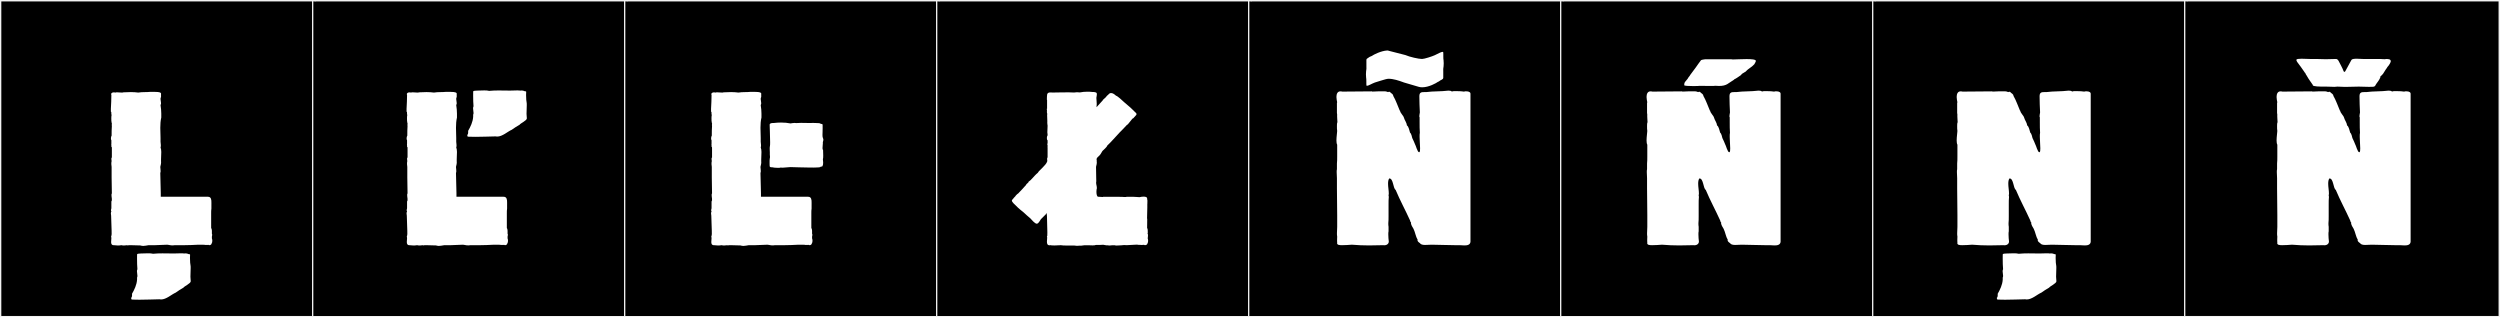 <?xml version="1.0" encoding="utf-8"?>
<!-- Generator: Adobe Illustrator 16.0.4, SVG Export Plug-In . SVG Version: 6.00 Build 0)  -->
<!DOCTYPE svg PUBLIC "-//W3C//DTD SVG 1.1//EN" "http://www.w3.org/Graphics/SVG/1.1/DTD/svg11.dtd">
<svg version="1.1" id="Layer_1" xmlns="http://www.w3.org/2000/svg" xmlns:xlink="http://www.w3.org/1999/xlink" x="0px" y="0px"
	 width="1891px" height="240px" viewBox="0 0 1891 240" enable-background="new 0 0 1891 240" xml:space="preserve">
<rect x="0" y="0" width="1891" height="240" fill="#808080" stroke="none"/>
<g>
	<rect y="1" width="238" height="239"/>
	<g>
		<path fill="#F2F2F2" d="M238,1v238H1V1H238 M239,0H0v240h239V0L239,0z"/>
	</g>
</g>
<g>
	<rect x="236" y="1" width="238" height="239"/>
	<g>
		<path fill="#F2F2F2" d="M474,1v238H237V1H474 M475,0H236v240h239V0L475,0z"/>
	</g>
</g>
<g>
	<rect x="472" y="1" width="238" height="239"/>
	<g>
		<path fill="#F2F2F2" d="M710,1v238H473V1H710 M711,0H472v240h239V0L711,0z"/>
	</g>
</g>
<g>
	<rect x="708" y="1" width="238" height="239"/>
	<g>
		<path fill="#F2F2F2" d="M946,1v238H709V1H946 M947,0H708v240h239V0L947,0z"/>
	</g>
</g>
<g>
	<rect x="944" y="1" width="238" height="239"/>
	<g>
		<path fill="#F2F2F2" d="M1182,1v238H945V1H1182 M1183,0H944v240h239V0L1183,0z"/>
	</g>
</g>
<g>
	<rect x="1180" y="1" width="238" height="239"/>
	<g>
		<path fill="#F2F2F2" d="M1418,1v238h-237V1H1418 M1419,0h-239v240h239V0L1419,0z"/>
	</g>
</g>
<g>
	<rect x="1416" y="1" width="238" height="239"/>
	<g>
		<path fill="#F2F2F2" d="M1654,1v238h-237V1H1654 M1655,0h-239v240h239V0L1655,0z"/>
	</g>
</g>
<g>
	<rect x="1652" y="1" width="238" height="239"/>
	<g>
		<path fill="#F2F2F2" d="M1890,1v238h-237V1H1890 M1891,0h-239v240h239V0L1891,0z"/>
	</g>
</g>
<g>
	<path fill="#FFFFFF" d="M121.609,146.059v2.775h35.705c2.405,0,2.59,2.22,2.59,4.069v1.295c0.185,0,0,0.185,0,0.185v3.33
		c-0.185,1.11-0.185,2.405-0.185,3.701v4.069v7.03c0.37,0.369,0.555,1.479,0.555,2.035v2.219c0.37,0.371,0.185,1.666,0,2.221v1.295
		c0.37,0.74,0.555,2.96-0.185,3.699c0.185,0.926-1.48,2.035-2.59,1.111v0.185h-2.405c-0.185,0-0.185,0-0.37-0.185
		c-0.185,0.185-0.74,0-1.11,0h-3.515c-3.7,0.185-7.4,0.369-10.915,0.369h-3.7h-3.33c-1.85,0.37-3.7,0-5.55-0.369
		c-3.145,0-6.475,0.369-9.435,0.369h-1.48h-3.33c-1.295,0.186-2.775,0.555-4.07,0.555c-0.74,0-1.48-0.185-2.22-0.369
		c-2.405,0-4.995-0.186-7.03-0.186c-1.11,0-2.035,0-2.775,0.186v-0.186c-1.11,0.186-3.33,0.37-4.44,0
		c-1.665,0.37-4.255,0.186-5.735,0h-0.185c-1.48,0-1.85-1.109-1.85-2.404c0-0.926,0.185-2.035,0.185-2.961
		c0-0.555-0.185-0.924-0.185-1.295c0.555-0.925,0.37-2.59,0.37-4.254c0-3.701-0.37-7.586-0.37-11.471
		c-0.185-0.74-0.37-2.404,0.185-3.145c-0.555-0.555-0.185-1.85,0-2.405v-4.995c0-0.369,0.185-0.555,0.37-0.925
		c0.185-1.85-0.74-4.069,0-5.364c0-3.701-0.185-7.955-0.185-12.025v-2.96v-4.995c-0.185-1.109-0.37-2.96,0-4.439
		c-0.185-0.926-0.37-2.405,0.185-2.775v-7.029c0-0.186-0.185-0.186,0-0.186c0-0.37,0-0.74-0.37-0.74v-1.109
		c-0.185-0.37,0-0.926,0-1.295v-2.59c-0.555-0.556-0.37-2.775,0.185-3.516v-0.555c0-1.85,0-4.439,0.185-6.846
		c-0.37-0.739,0.37-1.664-0.185-2.219c0-0.371,0-1.11-0.185-1.295c0-1.666-0.185-3.146,0.185-4.811
		c-0.555-0.555,0.185-2.035-0.555-2.404v-2.221c0.185-3.699,0.37-7.029,0.37-10.359c-0.74-1.48,1.11-2.405,2.96-1.851
		c0.37-0.185,0.925-0.185,1.48-0.185c1.11,0,2.59,0.185,3.515,0.185c0.37,0,0.74,0,1.11-0.185c1.665,0,3.7-0.186,5.735-0.186
		c2.035,0,4.07,0.186,5.55,0.37c3.145-0.555,6.104-0.185,9.25-0.555h2.59c1.665,0.185,4.625-0.185,5.365,1.11v2.774
		c-0.37,0.556-0.37,1.11-0.37,1.665c0,0.925,0.37,1.85,0.37,2.96c0,0.37,0,0.925-0.37,1.479c0.37,2.775,0.555,4.07,0.555,6.476v2.96
		c-0.555,2.404-0.74,4.994-0.74,7.77c0,2.59,0.185,5.365,0.185,7.77v2.775c0,1.48,0.555,3.145,0,4.255
		c0.37,0.925,0.555,2.22,0.555,3.515c0,1.851-0.185,3.885-0.185,5.551v1.479c0.185,1.11-0.185,2.96-0.555,4.255
		c0,1.295,0.555,3.516,0,4.625C121.239,136.068,121.609,140.693,121.609,146.059z M143.694,195.068c0,2.467,0.21,5.117,0.492,6.244
		c0.022,0.424,0.031,0.868,0.031,1.327c0,2.069-0.183,4.446-0.183,6.661c0,1.232,0.24,2.406,0.24,3.464
		c0,1.642-4.908,3.755-5.503,4.805c-1.4,0.784-5.03,3.039-5.89,3.784c-3.035,1.264-7.072,5.158-11.043,5.158
		c-0.415,0-0.829-0.043-1.242-0.135c-4.776,0.084-10.022,0.336-15.159,0.336c-1.625,0-3.24-0.025-4.826-0.089
		c-1.626,0.146-1.352-0.661-1.339-1.608c0.586,0.073,0.422-1.119,0.596-1.346v-1.494c1.718-2.979,3.569-6.73,3.796-10.684v-1.549
		c0.206-0.374,0.276-0.814,0.276-1.293c0-1.07-0.355-2.33-0.355-3.467c0-0.561,0.086-1.092,0.344-1.555
		c-0.201-2.084-0.282-5.354-0.282-8.197c0-1.078,0.012-2.096,0.033-2.965c0.132-0.811,1.962-0.561,3.08-0.728
		c1.586-0.003,3.528-0.143,5.34-0.143c1.362,0,2.65,0.079,3.66,0.355c2.435-0.243,4.794-0.31,7.155-0.31
		c2.833,0,5.667,0.096,8.636,0.096c1.736,0,3.519-0.032,5.373-0.136c1.099,0,1.981,0.04,2.306,0.155
		c1.236-0.271,2.666,0.061,3.298,0.42c0.686,0,1.242,0.126,1.242,0.516C143.718,193.421,143.694,194.234,143.694,195.068z
		 M111.026,191.701c-0.02,0.003-0.023,0.005-0.023,0.005C111.011,191.705,111.019,191.702,111.026,191.701z"/>
	<path fill="#FFFFFF" d="M345.268,146.059v2.775h35.705c2.405,0,2.59,2.22,2.59,4.069v1.295c0.185,0,0,0.185,0,0.185v3.33
		c-0.185,1.11-0.185,2.405-0.185,3.701v4.069v7.03c0.37,0.369,0.555,1.479,0.555,2.035v2.219c0.37,0.371,0.185,1.666,0,2.221v1.295
		c0.37,0.74,0.555,2.96-0.185,3.699c0.185,0.926-1.48,2.035-2.59,1.111v0.185h-2.405c-0.185,0-0.185,0-0.37-0.185
		c-0.185,0.185-0.74,0-1.11,0h-3.515c-3.7,0.185-7.4,0.369-10.915,0.369h-3.7h-3.33c-1.85,0.37-3.7,0-5.55-0.369
		c-3.145,0-6.475,0.369-9.435,0.369h-1.48h-3.33c-1.295,0.186-2.775,0.555-4.07,0.555c-0.74,0-1.48-0.185-2.22-0.369
		c-2.405,0-4.995-0.186-7.03-0.186c-1.11,0-2.035,0-2.775,0.186v-0.186c-1.11,0.186-3.33,0.37-4.44,0
		c-1.665,0.37-4.255,0.186-5.735,0h-0.185c-1.48,0-1.85-1.109-1.85-2.404c0-0.926,0.185-2.035,0.185-2.961
		c0-0.555-0.185-0.924-0.185-1.295c0.555-0.925,0.37-2.59,0.37-4.254c0-3.701-0.37-7.586-0.37-11.471
		c-0.185-0.74-0.37-2.404,0.185-3.145c-0.555-0.555-0.185-1.85,0-2.405v-4.995c0-0.369,0.185-0.555,0.37-0.925
		c0.185-1.85-0.74-4.069,0-5.364c0-3.701-0.185-7.955-0.185-12.025v-2.96v-4.995c-0.185-1.109-0.37-2.96,0-4.439
		c-0.185-0.926-0.37-2.405,0.185-2.775v-7.029c0-0.186-0.185-0.186,0-0.186c0-0.37,0-0.74-0.37-0.74v-1.109
		c-0.185-0.37,0-0.926,0-1.295v-2.59c-0.555-0.556-0.37-2.775,0.185-3.516v-0.555c0-1.85,0-4.439,0.185-6.846
		c-0.37-0.739,0.37-1.664-0.185-2.219c0-0.371,0-1.11-0.185-1.295c0-1.666-0.185-3.146,0.185-4.811
		c-0.555-0.555,0.185-2.035-0.555-2.404v-2.221c0.185-3.699,0.37-7.029,0.37-10.359c-0.74-1.48,1.11-2.405,2.96-1.851
		c0.37-0.185,0.925-0.185,1.48-0.185c1.11,0,2.59,0.185,3.515,0.185c0.37,0,0.74,0,1.11-0.185c1.665,0,3.7-0.186,5.735-0.186
		c2.035,0,4.07,0.186,5.55,0.37c3.145-0.555,6.105-0.185,9.25-0.555h2.59c1.665,0.185,4.625-0.185,5.365,1.11v2.774
		c-0.37,0.556-0.37,1.11-0.37,1.665c0,0.925,0.37,1.85,0.37,2.96c0,0.37,0,0.925-0.37,1.479c0.37,2.775,0.555,4.07,0.555,6.476v2.96
		c-0.555,2.404-0.74,4.994-0.74,7.77c0,2.59,0.185,5.365,0.185,7.77v2.775c0,1.48,0.555,3.145,0,4.255
		c0.37,0.925,0.555,2.22,0.555,3.515c0,1.851-0.185,3.885-0.185,5.551v1.479c0.185,1.11-0.185,2.96-0.555,4.255
		c0,1.295,0.555,3.516,0,4.625C344.898,136.068,345.268,140.693,345.268,146.059z M397.925,71.861c0,2.467,0.21,5.115,0.492,6.243
		c0.022,0.423,0.031,0.868,0.031,1.327c0,2.068-0.184,4.445-0.184,6.66c0,1.232,0.24,2.406,0.24,3.465
		c0,1.641-4.907,3.754-5.503,4.805c-1.4,0.783-5.03,3.039-5.889,3.784c-3.035,1.264-7.072,5.157-11.043,5.157
		c-0.415,0-0.83-0.042-1.242-0.135c-4.776,0.085-10.022,0.337-15.159,0.337c-1.626,0-3.241-0.025-4.826-0.089
		c-1.626,0.145-1.352-0.661-1.339-1.608c0.587,0.073,0.423-1.12,0.597-1.346v-1.494c1.718-2.979,3.569-6.731,3.796-10.685v-1.548
		c0.206-0.374,0.277-0.814,0.277-1.294c0-1.069-0.355-2.33-0.355-3.467c0-0.561,0.086-1.092,0.344-1.555
		c-0.201-2.084-0.282-5.354-0.282-8.196c0-1.079,0.012-2.097,0.033-2.964c0.132-0.812,1.962-0.562,3.08-0.729
		c1.586-0.003,3.527-0.143,5.34-0.143c1.361,0,2.65,0.078,3.66,0.355c2.435-0.243,4.794-0.31,7.155-0.31
		c2.833,0,5.667,0.095,8.636,0.095c1.736,0,3.519-0.031,5.373-0.135c1.099,0,1.981,0.039,2.306,0.154
		c1.237-0.27,2.666,0.062,3.299,0.42c0.685,0,1.242,0.127,1.242,0.518C397.949,70.213,397.925,71.026,397.925,71.861z
		 M365.257,68.492c-0.02,0.004-0.023,0.006-0.023,0.006C365.242,68.496,365.249,68.494,365.257,68.492z"/>
	<path fill="#FFFFFF" d="M575.59,146.059v2.775h35.704c2.405,0,2.59,2.22,2.59,4.069v1.295c0.186,0,0,0.185,0,0.185v3.33
		c-0.185,1.11-0.185,2.405-0.185,3.701v4.069v7.03c0.37,0.369,0.555,1.479,0.555,2.035v2.219c0.37,0.371,0.185,1.666,0,2.221v1.295
		c0.37,0.74,0.555,2.96-0.185,3.699c0.185,0.926-1.48,2.035-2.591,1.111v0.185h-2.404c-0.186,0-0.186,0-0.37-0.185
		c-0.186,0.185-0.74,0-1.11,0h-3.515c-3.7,0.185-7.4,0.369-10.915,0.369h-3.7h-3.329c-1.851,0.37-3.7,0-5.551-0.369
		c-3.145,0-6.475,0.369-9.435,0.369h-1.479h-3.33c-1.295,0.186-2.775,0.555-4.07,0.555c-0.74,0-1.479-0.185-2.22-0.369
		c-2.405,0-4.995-0.186-7.03-0.186c-1.109,0-2.035,0-2.774,0.186v-0.186c-1.11,0.186-3.33,0.37-4.44,0
		c-1.665,0.37-4.255,0.186-5.734,0h-0.186c-1.479,0-1.85-1.109-1.85-2.404c0-0.926,0.185-2.035,0.185-2.961
		c0-0.555-0.185-0.924-0.185-1.295c0.555-0.925,0.37-2.59,0.37-4.254c0-3.701-0.37-7.586-0.37-11.471
		c-0.186-0.74-0.37-2.404,0.185-3.145c-0.555-0.555-0.185-1.85,0-2.405v-4.995c0-0.369,0.186-0.555,0.37-0.925
		c0.186-1.85-0.74-4.069,0-5.364c0-3.701-0.185-7.955-0.185-12.025v-2.96v-4.995c-0.186-1.109-0.37-2.96,0-4.439
		c-0.186-0.926-0.37-2.405,0.185-2.775v-7.029c0-0.186-0.185-0.186,0-0.186c0-0.37,0-0.74-0.37-0.74v-1.109
		c-0.185-0.37,0-0.926,0-1.295v-2.59c-0.555-0.556-0.37-2.775,0.186-3.516v-0.555c0-1.85,0-4.439,0.185-6.846
		c-0.37-0.739,0.37-1.664-0.185-2.219c0-0.371,0-1.11-0.186-1.295c0-1.666-0.185-3.146,0.186-4.811
		c-0.556-0.555,0.185-2.035-0.556-2.404v-2.221c0.186-3.699,0.37-7.029,0.37-10.359c-0.74-1.48,1.11-2.405,2.96-1.851
		c0.37-0.185,0.925-0.185,1.48-0.185c1.109,0,2.59,0.185,3.515,0.185c0.37,0,0.74,0,1.11-0.185c1.665,0,3.699-0.186,5.734-0.186
		s4.07,0.186,5.55,0.37c3.146-0.555,6.105-0.185,9.25-0.555h2.59c1.665,0.185,4.625-0.185,5.365,1.11v2.774
		c-0.37,0.556-0.37,1.11-0.37,1.665c0,0.925,0.37,1.85,0.37,2.96c0,0.37,0,0.925-0.37,1.479c0.37,2.775,0.555,4.07,0.555,6.476v2.96
		c-0.555,2.404-0.739,4.994-0.739,7.77c0,2.59,0.185,5.365,0.185,7.77v2.775c0,1.48,0.555,3.145,0,4.255
		c0.37,0.925,0.555,2.22,0.555,3.515c0,1.851-0.185,3.885-0.185,5.551v1.479c0.185,1.11-0.185,2.96-0.555,4.255
		c0,1.295,0.555,3.516,0,4.625C575.22,136.068,575.59,140.693,575.59,146.059z M582.523,107.641c0-4.259-0.351-11.869-0.351-13.299
		c0-1.105,1.446-1.305,2.629-1.305c0.147,0,0.29,0.002,0.425,0.008c1.816-0.232,3.708-0.349,5.561-0.349
		c2.55,0,5.027,0.22,7.14,0.658c1.044-0.141,2.097-0.37,3.153-0.37c0.39,0,0.779,0.031,1.17,0.109
		c1.242-0.115,2.445-0.15,3.639-0.15c1.897,0,3.77,0.09,5.73,0.09c0.781,0,2.368-0.035,3.771-0.035c0.962,0,1.838,0.016,2.306,0.073
		c1.095,0.133,2.698-0.091,3.083,0.618c0.073-0.004,0.145-0.006,0.216-0.006c0.686,0,1.242,0.184,1.242,0.752
		c0,0.247,0.016,1.538,0.016,2.7c0,0.911-0.01,1.744-0.044,1.934c0.004,0.083,0.006,0.176,0.006,0.279
		c0,0.673-0.079,1.747-0.079,2.75c0,0.861,0.059,1.669,0.275,2.124c0.304,0.637,0.406,1.139,0.406,1.557
		c0,0.787-0.366,1.273-0.447,1.803c0.056,0.062,0.078,0.232,0.078,0.476c0,0.878-0.284,2.717-0.284,3.964
		c0,0.74,0.1,1.271,0.418,1.271c-0.001,0.023-0.001,0.05-0.001,0.079c0,0.651,0.108,2.687,0.108,4.407
		c0,1.236-0.056,2.311-0.249,2.589c0.11,0.618,0.201,1.608,0.201,2.546c0,1.016-0.106,1.972-0.409,2.328
		c0.004,0.034,0.006,0.066,0.006,0.098c0,0.547-0.588,0.72-1.249,0.72c-0.069,0-0.14-0.001-0.21-0.005
		c-0.385,0.708-1.988,0.486-3.083,0.617c-0.467,0.057-1.351,0.072-2.321,0.072c-1.403,0-2.987-0.034-3.756-0.034h-0.015
		c-4.669,0-9.534-0.256-13.678-0.321c-0.052-0.001-0.104-0.002-0.157-0.002c-1.77,0-3.849,0.45-5.839,0.45
		c-0.49,0-0.977-0.027-1.45-0.096c-0.294,0.155-1.054,0.216-1.955,0.216c-1.747,0-4.024-0.228-4.453-0.434
		c-0.124,0.007-0.246,0.012-0.366,0.012c-0.807,0-1.484-0.199-1.521-0.897c-0.049,0-0.057-0.921-0.057-1.499
		c0-0.243,0.001-0.426,0.001-0.452v-2.257c0-0.268,0.189-2.346,0.308-2.539c-0.014-0.776-0.149-1.633-0.149-2.43
		c0-0.23,0.012-0.457,0.041-0.674c-0.037-0.82-0.108-2.045-0.108-3.179c0-0.875,0.042-1.695,0.176-2.233
		C582.488,110,582.523,108.988,582.523,107.641z M589.491,92.988c-0.02,0.004-0.023,0.008-0.023,0.008
		C589.476,92.994,589.483,92.99,589.491,92.988z M589.491,126.756c-0.02-0.005-0.023-0.008-0.023-0.008
		C589.476,126.75,589.483,126.753,589.491,126.756z"/>
	<path fill="#FFFFFF" d="M792.399,111.956c0-0.309,0-0.856-0.234-0.856h0.234v-1.07c-0.196-0.498-0.233-0.918-0.234-1.416h0.234
		v-2.477c-0.771-0.402-0.643-3.043-0.101-3.567c0.298-0.288-0.096-1.808-0.096-2.49c0-1.608,0.196-3.386,0.196-4.966
		c-0.138-0.32-0.231-2.408-0.234-2.408c0.002-0.229,0.012-0.994,0.033-0.994c0-1.555-0.187-3.723-0.169-5.138h0.174
		c0-0.788-0.423-1.595-0.43-2.154h0.234c0-0.379-0.234-2.155-0.234-2.155h0.234v-3.729V75.47h-0.152
		c0.195-3.149-0.532-5.548,2.567-5.548c0.209,0,0.437,0.012,0.682,0.033c0.317,0.029,0.812,0.04,1.39,0.04
		c1.565,0,3.747-0.077,4.699-0.077c2.046,0,4.67-0.078,7.072-0.078c1.553,0,3.012,0.032,4.162,0.139
		c1.45-0.283,2.897-0.264,4.332-0.069c1.779-0.37,3.836-0.548,5.85-0.548c1.354,0,2.69,0.08,3.909,0.236
		c1.05-0.037,2.996,0.082,3.047,1.066c0.355,0-0.274,3.351-0.274,3.351c0.043,2.59,0.272,2.038,0.286,4.628
		c0.004,0.669-0.206,1.641-0.162,2.441l4.838-5.322l-0.114-0.102c0.139-0.139,2.147-2.057,2.276-2.099
		c0.478-0.585,1.122-1.534,1.69-1.716c0.7-1.053,1.504-1.463,2.338-1.463c1.249,0,2.563,0.922,3.692,1.988
		c1.2,0.223,5.143,3.943,6.107,4.858c0.16,0.151,4.811,4.128,5.009,4.306c0.371,0.307,3.176,3.17,3.474,3.399
		c0.763,0.588,1.31,1.31,0.705,2.045c0.047,0.042-1.989,2.232-2.091,2.346c-0.212,0.236-0.518,0.326-0.759,0.417
		c-2.012,2.305-1.405,1.973-3.439,4.26c-0.25,0.281-0.604,0.328-0.794,0.546c-1.851,2.122-3.778,3.914-5.18,5.367
		c-2.975,3.084-6.664,7.499-9.621,10.192c-0.387,1.308-2.56,2.961-3.653,4.103c-0.676,1.295-1.87,3.261-2.997,4.097
		c-0.701,0.852-1.438,0.982-1.461,2.372c0.215,0.276,0.131,0.833,0.109,1.257c0.279,1.163-0.145,3.076-0.507,4.273
		c0.114,3.004,0.141,5.479,0.142,8.629c0,1.046,0.154,2.344-0.096,3.459c0.071,1.708,1.008,3.455,0.362,5.076
		c-0.065,0.398-0.11,0.99-0.11,1.639c0,1.707,0.309,3.809,1.358,3.809c1.072,0.001,2.055,0.187,3.133,0.187
		c-0.003,0.161,0.546-0.165,0.783-0.165h4.698c3.608,0,7.362,0.061,10.964,0.066l-1.37,0.099h2.692c0.231,0,0.508-0.166,0.831-0.166
		h4.308c1.653,0,3.408,0.242,5.213,0.304c0.841-0.214,2.036-0.418,3.121-0.418c1.573,0,2.915,0.428,2.615,1.874
		c0.184,0.194,0.149,0.529,0.149,0.892h0.093c-0.008,0.305-0.129,2.561-0.058,2.561c-0.005,0.187-0.035,0.145-0.035,0.401v2.485
		c0,2.838-0.195,5.674-0.195,8.457h0.134c0,2.124-0.024,4.846-0.084,7.167c0.674,0.446,0.411,2.882,0.5,3.827h-0.158v0.383
		c0.555,0.323,0.245,2.734,0.106,3.557c0.37,0.746,0.498,2.982-0.173,3.611c0.214,0.969-1.566,2.014-2.613,1.234
		c-0.246,0-2.41,0.225-2.41,0.07c-0.813,0-1.646-0.084-2.545-0.084v-0.152c-2.88,0-5.504,0.433-8.118,0.433
		c-0.662,0-1.323-0.027-1.988-0.097c-0.339,0.057-3.633,0.365-5.591,0.365c-0.822,0-1.409-0.055-1.442-0.204h-1.986
		c-0.966,0-2.521,0.444-3.163,0.018c-1.121,0.228-2.618-0.298-3.677-0.401c-1.773,0.221-3.555,0.145-5.346,0.127
		c-1.489,0.6-3.978,0.257-5.561,0.257h-3.3c-1.585,0.237-3.17,0.466-4.794,0.343c-0.853,0.273-1.526-0.113-2.648-0.113
		c-3.353,0-6.692-0.064-9.024-0.064v-0.123c-0.528-0.059-1.05-0.08-1.566-0.08c-1.562,0-3.083,0.197-4.64,0.197
		c-0.497,0-0.998-0.02-1.505-0.072c-0.446,0.025-0.974,0.001-1.272-0.163c-0.332,0.065-0.627,0.097-0.89,0.097
		c-1.634,0-1.989-1.205-1.989-2.739c0-1.023,0.158-2.192,0.201-3.249c-0.427-0.466-0.03-0.869,0.081-1.262
		c0.033-0.861,0.047-1.726,0.047-2.593c0-4.089-0.305-8.238-0.305-12.314c-0.002-0.69-0.244-1.493-0.197-2.351
		c-0.204,0.22-0.236,0.602-0.519,0.914c-2.056,2.268-1.791,1.629-3.867,3.877c-0.101,0.389-2.152,3.387-2.44,3.129
		c-0.186,0.189-0.407,0.272-0.653,0.272c-1.566,0-4.158-3.334-4.961-4.118c-0.549-0.36-4.488-3.901-4.941-4.38
		c-1.014-0.86-4.067-3.161-5.856-5.139c-1.045-1.01-3.104-2.717-3.104-3.913c0-0.35,0.176-0.654,0.604-0.887
		c0.645-0.76,1.294-1.742,2.093-2.405c0.101-0.489,1.312-1.385,1.707-1.874l0.113,0.102l3.528-3.719
		c0.855-0.953,2-2.227,2.943-3.278l-0.174-0.156c0.396-0.319,1.538-1.234,1.874-1.737l-0.174-0.156
		c0.562-0.613,1.45-0.973,2.021-1.607l-0.13-0.115c0,0,0.287-0.108,0.368-0.188c0.963-1.096,3.747-4.194,4.94-5.038
		c0.097-0.132,0.722-1.028,0.697-1.05c0,0,2.693-2.746,2.86-2.836c1.187-1.321,2.984-2.882,3.546-4.867
		c-0.124-0.862-0.342-2.344,0.205-2.876V111.956z"/>
	<path fill="#FFFFFF" d="M1011.253,142.543v-4.994v-2.775c0-1.664-0.185-3.145-0.185-4.625c0-0.74,0-1.479,0.185-2.22v-2.034v-2.221
		c0.186-1.665,0.186-3.33,0.186-5.18v-5.92v-3.145c-0.37-0.556-0.556-1.851-0.556-3.146c0-2.774,0.556-6.29,0.556-7.215
		c-0.186-0.925-0.186-2.405-0.186-3.7c0-1.109,0-2.22,0.37-2.96c0-0.37-0.37-5.55-0.185-5.55c0-0.555-0.186-0.925-0.186-1.48v-7.399
		c0-0.185,0-0.37,0.186-0.556c-0.186-1.109-0.556-2.59-0.556-4.069c0-2.22,0.74-4.255,2.96-4.255c0.37,0,0.926,0,1.48,0.186
		c7.03,0,15.17-0.186,22.569-0.186v0.186c0.74,0,3.885-0.186,4.44-0.186h5.364c0.926,0,1.48,0.37,2.221,0.555
		c0.555-0.369,1.665-0.369,1.85,0.37c0.555,0.37,2.22,1.479,2.035,2.405c2.035,3.515,3.33,7.4,4.995,11.285h0.185
		c0.186,1.85,2.59,3.699,2.96,5.364c0.556,2.035,2.035,3.515,2.22,5.735c1.48,0.925,1.851,4.07,2.405,5.55
		c0.925,0.555,1.48,3.33,1.665,4.069c0.74,1.666,1.665,3.33,2.22,4.996c0.37,0.185,1.665,5.734,2.96,5.734
		c0.926-0.186,0.556-1.85,0.74-2.96c0-2.59-0.37-5.735-0.37-8.694c0-1.11,0-2.221,0.186-3.146c-0.186-2.405-0.186-5.181-0.186-7.771
		v-3.885c-0.555-0.555,0.186-2.959,0.186-3.699c-0.186-4.07-0.37-8.141-0.37-12.21c0-2.96,1.479-3.146,3.699-3.146h1.48
		c5.55-0.74,10.915-0.369,16.835-1.109c1.109,0,2.22,0.185,2.59,0.74c0.555-0.371,1.85-0.371,3.145-0.371
		c2.405,0,5.181,0.186,5.92,0.371c1.48-0.556,4.995-0.186,4.995,1.479v112.108c-0.185,2.221-2.22,2.775-4.439,2.775
		c-1.295,0-2.59-0.186-3.7-0.186h-3.33c-6.475,0-12.395-0.369-17.944-0.369c-1.665,0-3.33,0.185-4.995,0.185s-3.33-0.37-3.7-1.296
		c-0.555-0.369-2.405-1.479-1.85-2.59c-1.48-2.404-1.851-5.734-3.146-8.324c-0.555-0.926-2.22-3.33-1.85-4.811
		c-0.37-0.185-0.74-0.924-0.74-1.479c-3.515-7.771-7.585-15.17-10.915-23.124c-2.035-1.296-1.665-8.695-4.81-8.695
		c-0.74,0.925-0.925,2.404-0.925,4.07c0,2.219,0.555,5.18,0.555,7.399c0,0.555-0.185,1.11-0.185,1.665
		c0.185,0.369,0.185,0.555,0.185,0.925c-0.185,1.665-0.185,3.515-0.185,5.364v9.25c0,1.851,0,3.701-0.186,5.181
		c0,0.925,0,1.85,0.186,2.774v3.33c-0.186,0.74-0.186,1.48-0.186,2.405c0,1.851,0.186,3.885,0.37,5.364
		c0,2.035-2.035,3.146-4.255,2.775c-3.515,0-7.03,0.186-10.729,0.186c-4.255,0-8.695-0.186-12.95-0.555
		c-2.22,0.185-5.18,0.369-7.399,0.369c-1.665,0-4.256,0-3.7-2.035c-0.186-0.74,0-4.439,0-4.439c-0.186-0.926-0.186-1.665-0.186-2.59
		c0-1.665,0.186-3.145,0.186-4.811v-8.879C1011.438,156.233,1011.253,149.389,1011.253,142.543z M1039.952,62.41
		c-2.306,0.846-4.894,2.491-5.937,2.491c-0.301,0-0.473-0.137-0.473-0.47c-0.036-0.475-0.042-1.065-0.042-1.705
		c0-0.328,0.002-0.668,0.002-1.013c0-1.255-0.021-2.56-0.219-3.485c0.005-0.002,0.009-0.117,0.014-0.117
		c-0.072-0.555-0.103-1.171-0.103-1.805c0-1.528,0.177-3.157,0.366-4.272c-0.01-0.753-0.019-1.222-0.019-1.948v-3.094
		c0-1.473-0.292-2.352,0.88-2.913c0.605-0.29,1.776-1.404,2.441-1.404l0.476-0.229c0.076,0,0.164-0.082,0.292-0.121
		c1.427-1.053,7.028-3.871,11.654-4.137c0.851-0.049,1.442,0.434,2.072,0.464l11.637,2.983c3.282,1.464,10.199,2.973,12.622,2.973
		c1.748,0,7.723-1.957,9.659-2.859c2.176-1.014,4.761-2.521,5.864-2.521c0.345,0,0.545,0.146,0.545,0.499
		c0.035,0.471,0.042,1.055,0.042,1.688c0,0.338-0.002,0.689-0.002,1.045c0,1.25,0.021,2.55,0.219,3.472
		c-0.005,0.001-0.009,0.116-0.014,0.116c0.072,0.556,0.103,1.172,0.103,1.806c0,1.528-0.177,3.157-0.366,4.272
		c0.01,0.752,0.019,1.221,0.019,1.947v3.095c0,1.472,0.292,2.351-0.88,2.913c-0.155,0.074-1.056,0.724-1.212,0.666
		c-0.053,0.02-1.17,0.853-1.229,0.853l-0.475,0.229c-0.077,0-0.144,0.006-0.293,0.121c-1.24,0.915-6.818,4.08-11.816,4.08
		c-0.925,0-1.831-0.109-2.685-0.359l-10.952-3.221c-0.166,0.049-0.427-0.156-0.637-0.229c-3.557-1.279-7.472-2.641-11.3-2.641
		C1048.21,59.579,1040.405,62.41,1039.952,62.41z"/>
	<path fill="#FFFFFF" d="M1245.828,142.543v-4.994v-2.775c0-1.664-0.185-3.145-0.185-4.625c0-0.74,0-1.479,0.185-2.22v-2.034v-2.221
		c0.186-1.665,0.186-3.33,0.186-5.18v-5.92v-3.145c-0.37-0.556-0.556-1.851-0.556-3.146c0-2.774,0.556-6.29,0.556-7.215
		c-0.186-0.925-0.186-2.405-0.186-3.7c0-1.109,0-2.22,0.37-2.96c0-0.37-0.37-5.55-0.185-5.55c0-0.555-0.186-0.925-0.186-1.48v-7.399
		c0-0.185,0-0.37,0.186-0.556c-0.186-1.109-0.556-2.59-0.556-4.069c0-2.22,0.74-4.255,2.96-4.255c0.37,0,0.926,0,1.48,0.186
		c7.03,0,15.17-0.186,22.569-0.186v0.186c0.74,0,3.886-0.186,4.44-0.186h5.365c0.925,0,1.479,0.37,2.22,0.555
		c0.555-0.369,1.665-0.369,1.85,0.37c0.555,0.37,2.22,1.479,2.035,2.405c2.035,3.515,3.33,7.4,4.995,11.285h0.185
		c0.186,1.85,2.59,3.699,2.96,5.364c0.555,2.035,2.035,3.515,2.22,5.735c1.48,0.925,1.851,4.07,2.405,5.55
		c0.925,0.555,1.48,3.33,1.665,4.069c0.74,1.666,1.665,3.33,2.22,4.996c0.37,0.185,1.665,5.734,2.96,5.734
		c0.925-0.186,0.556-1.85,0.74-2.96c0-2.59-0.37-5.735-0.37-8.694c0-1.11,0-2.221,0.186-3.146c-0.186-2.405-0.186-5.181-0.186-7.771
		v-3.885c-0.555-0.555,0.186-2.959,0.186-3.699c-0.186-4.07-0.37-8.141-0.37-12.21c0-2.96,1.479-3.146,3.7-3.146h1.479
		c5.55-0.74,10.915-0.369,16.835-1.109c1.109,0,2.22,0.185,2.59,0.74c0.555-0.371,1.85-0.371,3.145-0.371
		c2.405,0,5.181,0.186,5.92,0.371c1.48-0.556,4.995-0.186,4.995,1.479v112.108c-0.185,2.221-2.22,2.775-4.439,2.775
		c-1.295,0-2.59-0.186-3.7-0.186h-3.33c-6.475,0-12.395-0.369-17.944-0.369c-1.665,0-3.33,0.185-4.995,0.185s-3.33-0.37-3.7-1.296
		c-0.555-0.369-2.405-1.479-1.85-2.59c-1.48-2.404-1.851-5.734-3.146-8.324c-0.555-0.926-2.22-3.33-1.85-4.811
		c-0.37-0.185-0.74-0.924-0.74-1.479c-3.515-7.771-7.585-15.17-10.915-23.124c-2.034-1.296-1.665-8.695-4.81-8.695
		c-0.74,0.925-0.925,2.404-0.925,4.07c0,2.219,0.555,5.18,0.555,7.399c0,0.555-0.185,1.11-0.185,1.665
		c0.185,0.369,0.185,0.555,0.185,0.925c-0.185,1.665-0.185,3.515-0.185,5.364v9.25c0,1.851,0,3.701-0.186,5.181
		c0,0.925,0,1.85,0.186,2.774v3.33c-0.186,0.74-0.186,1.48-0.186,2.405c0,1.851,0.186,3.885,0.37,5.364
		c0,2.035-2.035,3.146-4.255,2.775c-3.515,0-7.03,0.186-10.729,0.186c-4.255,0-8.695-0.186-12.95-0.555
		c-2.22,0.185-5.18,0.369-7.4,0.369c-1.664,0-4.255,0-3.699-2.035c-0.186-0.74,0-4.439,0-4.439c-0.186-0.926-0.186-1.665-0.186-2.59
		c0-1.665,0.186-3.145,0.186-4.811v-8.879C1246.014,156.233,1245.828,149.389,1245.828,142.543z M1278.484,56.684
		c0-0.104,4.255-5.734,4.255-5.734c0-0.137,3.828-5.36,3.932-5.439c0.374-0.288,2.749-0.676,3.091-0.676h5.379h4.935h9.684
		c0,0.098,0.432,0.135,1.162,0.135c2.032,0,6.378-0.28,10.195-0.28c3.768,0,7.02,0.272,7.02,1.358c0,0.867-1.159,2.275-1.182,2.574
		c-0.003,0.031-1.647,1.543-1.665,1.565l-3.145,2.325c-0.089,0.114-1.664,1.41-1.665,1.604c-0.002,0.104-2.852,1.621-2.852,1.742
		c0,0.072-0.819,1-0.839,1c-1.86,1.186-2.785,2.102-5.164,3.273c-0.047,0.023,0.099,0.096-0.011,0.16
		c-4.573,2.701-5.327,4.731-11.449,4.731c-1.079,0-1.922-0.05-1.93-0.104h-1.152c-0.068,0.082-1.374,0.107-3.075,0.107
		c-3.214,0-7.842-0.095-8.22-0.096c-0.515,0.094-2.716,0.178-5.082,0.178c-3.222,0-6.749-0.156-6.749-0.663
		c0-0.735,0.038-1.459,0.324-2.022c0-0.194,0.636-0.736,0.636-0.894l1.665-1.993C1276.582,59.052,1278.484,57.074,1278.484,56.684z"
		/>
	<path fill="#FFFFFF" d="M1480.403,142.543v-4.994v-2.775c0-1.664-0.185-3.145-0.185-4.625c0-0.74,0-1.479,0.185-2.22v-2.034v-2.221
		c0.186-1.665,0.186-3.33,0.186-5.18v-5.92v-3.145c-0.37-0.556-0.556-1.851-0.556-3.146c0-2.774,0.556-6.29,0.556-7.215
		c-0.186-0.925-0.186-2.405-0.186-3.7c0-1.109,0-2.22,0.37-2.96c0-0.37-0.37-5.55-0.185-5.55c0-0.555-0.186-0.925-0.186-1.48v-7.399
		c0-0.185,0-0.37,0.186-0.556c-0.186-1.109-0.556-2.59-0.556-4.069c0-2.22,0.74-4.255,2.96-4.255c0.37,0,0.926,0,1.48,0.186
		c7.03,0,15.17-0.186,22.569-0.186v0.186c0.74,0,3.885-0.186,4.44-0.186h5.364c0.926,0,1.48,0.37,2.221,0.555
		c0.555-0.369,1.665-0.369,1.85,0.37c0.555,0.37,2.22,1.479,2.035,2.405c2.035,3.515,3.33,7.4,4.995,11.285h0.185
		c0.186,1.85,2.59,3.699,2.96,5.364c0.556,2.035,2.035,3.515,2.22,5.735c1.48,0.925,1.851,4.07,2.405,5.55
		c0.925,0.555,1.48,3.33,1.665,4.069c0.74,1.666,1.665,3.33,2.22,4.996c0.37,0.185,1.665,5.734,2.96,5.734
		c0.926-0.186,0.556-1.85,0.74-2.96c0-2.59-0.37-5.735-0.37-8.694c0-1.11,0-2.221,0.186-3.146c-0.186-2.405-0.186-5.181-0.186-7.771
		v-3.885c-0.555-0.555,0.186-2.959,0.186-3.699c-0.186-4.07-0.37-8.141-0.37-12.21c0-2.96,1.479-3.146,3.699-3.146h1.48
		c5.55-0.74,10.915-0.369,16.835-1.109c1.109,0,2.22,0.185,2.59,0.74c0.555-0.371,1.85-0.371,3.145-0.371
		c2.405,0,5.181,0.186,5.92,0.371c1.48-0.556,4.995-0.186,4.995,1.479v112.108c-0.185,2.221-2.22,2.775-4.439,2.775
		c-1.295,0-2.59-0.186-3.7-0.186h-3.33c-6.475,0-12.395-0.369-17.944-0.369c-1.665,0-3.33,0.185-4.995,0.185s-3.33-0.37-3.7-1.296
		c-0.555-0.369-2.405-1.479-1.85-2.59c-1.48-2.404-1.851-5.734-3.146-8.324c-0.555-0.926-2.22-3.33-1.85-4.811
		c-0.37-0.185-0.74-0.924-0.74-1.479c-3.515-7.771-7.585-15.17-10.915-23.124c-2.035-1.296-1.665-8.695-4.81-8.695
		c-0.74,0.925-0.925,2.404-0.925,4.07c0,2.219,0.555,5.18,0.555,7.399c0,0.555-0.185,1.11-0.185,1.665
		c0.185,0.369,0.185,0.555,0.185,0.925c-0.185,1.665-0.185,3.515-0.185,5.364v9.25c0,1.851,0,3.701-0.186,5.181
		c0,0.925,0,1.85,0.186,2.774v3.33c-0.186,0.74-0.186,1.48-0.186,2.405c0,1.851,0.186,3.885,0.37,5.364
		c0,2.035-2.035,3.146-4.255,2.775c-3.515,0-7.03,0.186-10.729,0.186c-4.255,0-8.695-0.186-12.95-0.555
		c-2.22,0.185-5.18,0.369-7.399,0.369c-1.665,0-4.256,0-3.7-2.035c-0.186-0.74,0-4.439,0-4.439c-0.186-0.926-0.186-1.665-0.186-2.59
		c0-1.665,0.186-3.145,0.186-4.811v-8.879C1480.589,156.233,1480.403,149.389,1480.403,142.543z M1554.891,195.068
		c0,2.467,0.21,5.117,0.491,6.244c0.022,0.424,0.031,0.868,0.031,1.327c0,2.069-0.184,4.446-0.184,6.661
		c0,1.232,0.24,2.406,0.24,3.464c0,1.642-4.907,3.755-5.503,4.805c-1.399,0.784-5.029,3.039-5.889,3.784
		c-3.035,1.264-7.072,5.158-11.043,5.158c-0.415,0-0.83-0.043-1.242-0.135c-4.776,0.084-10.021,0.336-15.159,0.336
		c-1.626,0-3.24-0.025-4.826-0.089c-1.626,0.146-1.352-0.661-1.339-1.608c0.587,0.073,0.423-1.119,0.597-1.346v-1.494
		c1.718-2.979,3.569-6.73,3.796-10.684v-1.549c0.205-0.374,0.276-0.814,0.276-1.293c0-1.07-0.354-2.33-0.354-3.467
		c0-0.561,0.086-1.092,0.344-1.555c-0.201-2.084-0.281-5.354-0.281-8.197c0-1.078,0.011-2.096,0.032-2.965
		c0.133-0.811,1.962-0.561,3.08-0.728c1.586-0.003,3.527-0.143,5.34-0.143c1.361,0,2.65,0.079,3.66,0.355
		c2.435-0.243,4.794-0.31,7.155-0.31c2.832,0,5.667,0.096,8.636,0.096c1.736,0,3.519-0.032,5.373-0.136
		c1.099,0,1.98,0.04,2.306,0.155c1.236-0.271,2.666,0.061,3.299,0.42c0.685,0,1.241,0.126,1.241,0.516
		C1554.914,193.421,1554.891,194.234,1554.891,195.068z M1522.223,191.701c-0.021,0.003-0.023,0.005-0.023,0.005
		C1522.207,191.705,1522.214,191.702,1522.223,191.701z"/>
	<path fill="#FFFFFF" d="M1722.379,142.543v-4.994v-2.775c0-1.664-0.185-3.145-0.185-4.625c0-0.74,0-1.479,0.185-2.22v-2.034v-2.221
		c0.186-1.665,0.186-3.33,0.186-5.18v-5.92v-3.145c-0.37-0.556-0.556-1.851-0.556-3.146c0-2.774,0.556-6.29,0.556-7.215
		c-0.186-0.925-0.186-2.405-0.186-3.7c0-1.109,0-2.22,0.37-2.96c0-0.37-0.37-5.55-0.185-5.55c0-0.555-0.186-0.925-0.186-1.48v-7.399
		c0-0.185,0-0.37,0.186-0.556c-0.186-1.109-0.556-2.59-0.556-4.069c0-2.22,0.74-4.255,2.96-4.255c0.37,0,0.926,0,1.48,0.186
		c7.03,0,15.17-0.186,22.569-0.186v0.186c0.74,0,3.886-0.186,4.44-0.186h5.365c0.925,0,1.479,0.37,2.22,0.555
		c0.555-0.369,1.665-0.369,1.85,0.37c0.555,0.37,2.22,1.479,2.035,2.405c2.035,3.515,3.33,7.4,4.995,11.285h0.185
		c0.186,1.85,2.59,3.699,2.96,5.364c0.555,2.035,2.035,3.515,2.22,5.735c1.48,0.925,1.851,4.07,2.405,5.55
		c0.925,0.555,1.48,3.33,1.665,4.069c0.74,1.666,1.665,3.33,2.22,4.996c0.37,0.185,1.665,5.734,2.96,5.734
		c0.925-0.186,0.556-1.85,0.74-2.96c0-2.59-0.37-5.735-0.37-8.694c0-1.11,0-2.221,0.186-3.146c-0.186-2.405-0.186-5.181-0.186-7.771
		v-3.885c-0.555-0.555,0.186-2.959,0.186-3.699c-0.186-4.07-0.37-8.141-0.37-12.21c0-2.96,1.479-3.146,3.7-3.146h1.479
		c5.55-0.74,10.915-0.369,16.835-1.109c1.109,0,2.22,0.185,2.59,0.74c0.555-0.371,1.85-0.371,3.145-0.371
		c2.405,0,5.181,0.186,5.92,0.371c1.48-0.556,4.995-0.186,4.995,1.479v112.108c-0.185,2.221-2.22,2.775-4.439,2.775
		c-1.295,0-2.59-0.186-3.7-0.186h-3.33c-6.475,0-12.395-0.369-17.944-0.369c-1.665,0-3.33,0.185-4.995,0.185s-3.33-0.37-3.7-1.296
		c-0.555-0.369-2.405-1.479-1.85-2.59c-1.48-2.404-1.851-5.734-3.146-8.324c-0.555-0.926-2.22-3.33-1.85-4.811
		c-0.37-0.185-0.74-0.924-0.74-1.479c-3.515-7.771-7.585-15.17-10.915-23.124c-2.034-1.296-1.665-8.695-4.81-8.695
		c-0.74,0.925-0.925,2.404-0.925,4.07c0,2.219,0.555,5.18,0.555,7.399c0,0.555-0.185,1.11-0.185,1.665
		c0.185,0.369,0.185,0.555,0.185,0.925c-0.185,1.665-0.185,3.515-0.185,5.364v9.25c0,1.851,0,3.701-0.186,5.181
		c0,0.925,0,1.85,0.186,2.774v3.33c-0.186,0.74-0.186,1.48-0.186,2.405c0,1.851,0.186,3.885,0.37,5.364
		c0,2.035-2.035,3.146-4.255,2.775c-3.515,0-7.03,0.186-10.729,0.186c-4.255,0-8.695-0.186-12.95-0.555
		c-2.22,0.185-5.18,0.369-7.4,0.369c-1.664,0-4.255,0-3.699-2.035c-0.186-0.74,0-4.439,0-4.439c-0.186-0.926-0.186-1.665-0.186-2.59
		c0-1.665,0.186-3.145,0.186-4.811v-8.879C1722.564,156.233,1722.379,149.389,1722.379,142.543z M1805.264,44.607
		c2.035,0.186,2.775,0.186,3.146,1.48c0.185,0.74-1.295,3.33-2.59,4.625c0,0-0.926,1.665-1.11,1.665
		c-0.74,1.11-1.48,2.405-2.22,3.515c-0.74,0.926-1.48,1.48-2.035,2.035v0.74c-1.11,2.59-2.59,3.885-3.515,5.55
		c0,0.185-0.556,1.11-0.926,1.11c-0.185,0.369-2.034,0.369-4.255,0.369c-2.96,0-6.475-0.185-7.585-0.185
		c-2.774,0-5.92,0.185-8.694,0.185h-2.59c-0.186,0-4.625-0.185-4.811-0.185c-0.925,0-1.665,0.185-2.404,0.185
		c-1.851,0-3.146-0.185-6.105-0.185h-1.479c-3.146,0-8.695,0-8.695-1.11v-0.185c-1.295-2.035-2.774-3.7-4.625-7.03
		c-0.37-0.555-0.925-1.295-1.109-2.035c0,0-0.556-0.185-0.37-0.369c-1.851-2.775-4.07-5.735-5.735-7.955
		c0-0.186-0.74-1.11-0.555-1.665c0.185-0.556,1.85-0.74,3.885-0.74c2.405,0,5.18,0.185,6.29,0.185h4.625
		c2.404,0,4.81,0.186,7.399,0.186c2.405,0,4.995-0.186,7.771-0.186c0.925,0,1.479,0.74,1.85,1.295
		c1.11,2.221,2.96,5.365,3.885,7.955c0.37,0.926,1.11,0.556,1.48-0.369c0.185-0.186,4.255-7.771,4.439-8.141
		c0.37-0.74,2.035-0.925,4.07-0.925c1.479,0,3.33,0.185,4.625,0.185h0.925h5.735h3.699h2.96
		C1801.379,44.607,1803.414,44.979,1805.264,44.607z"/>
</g>
</svg>
